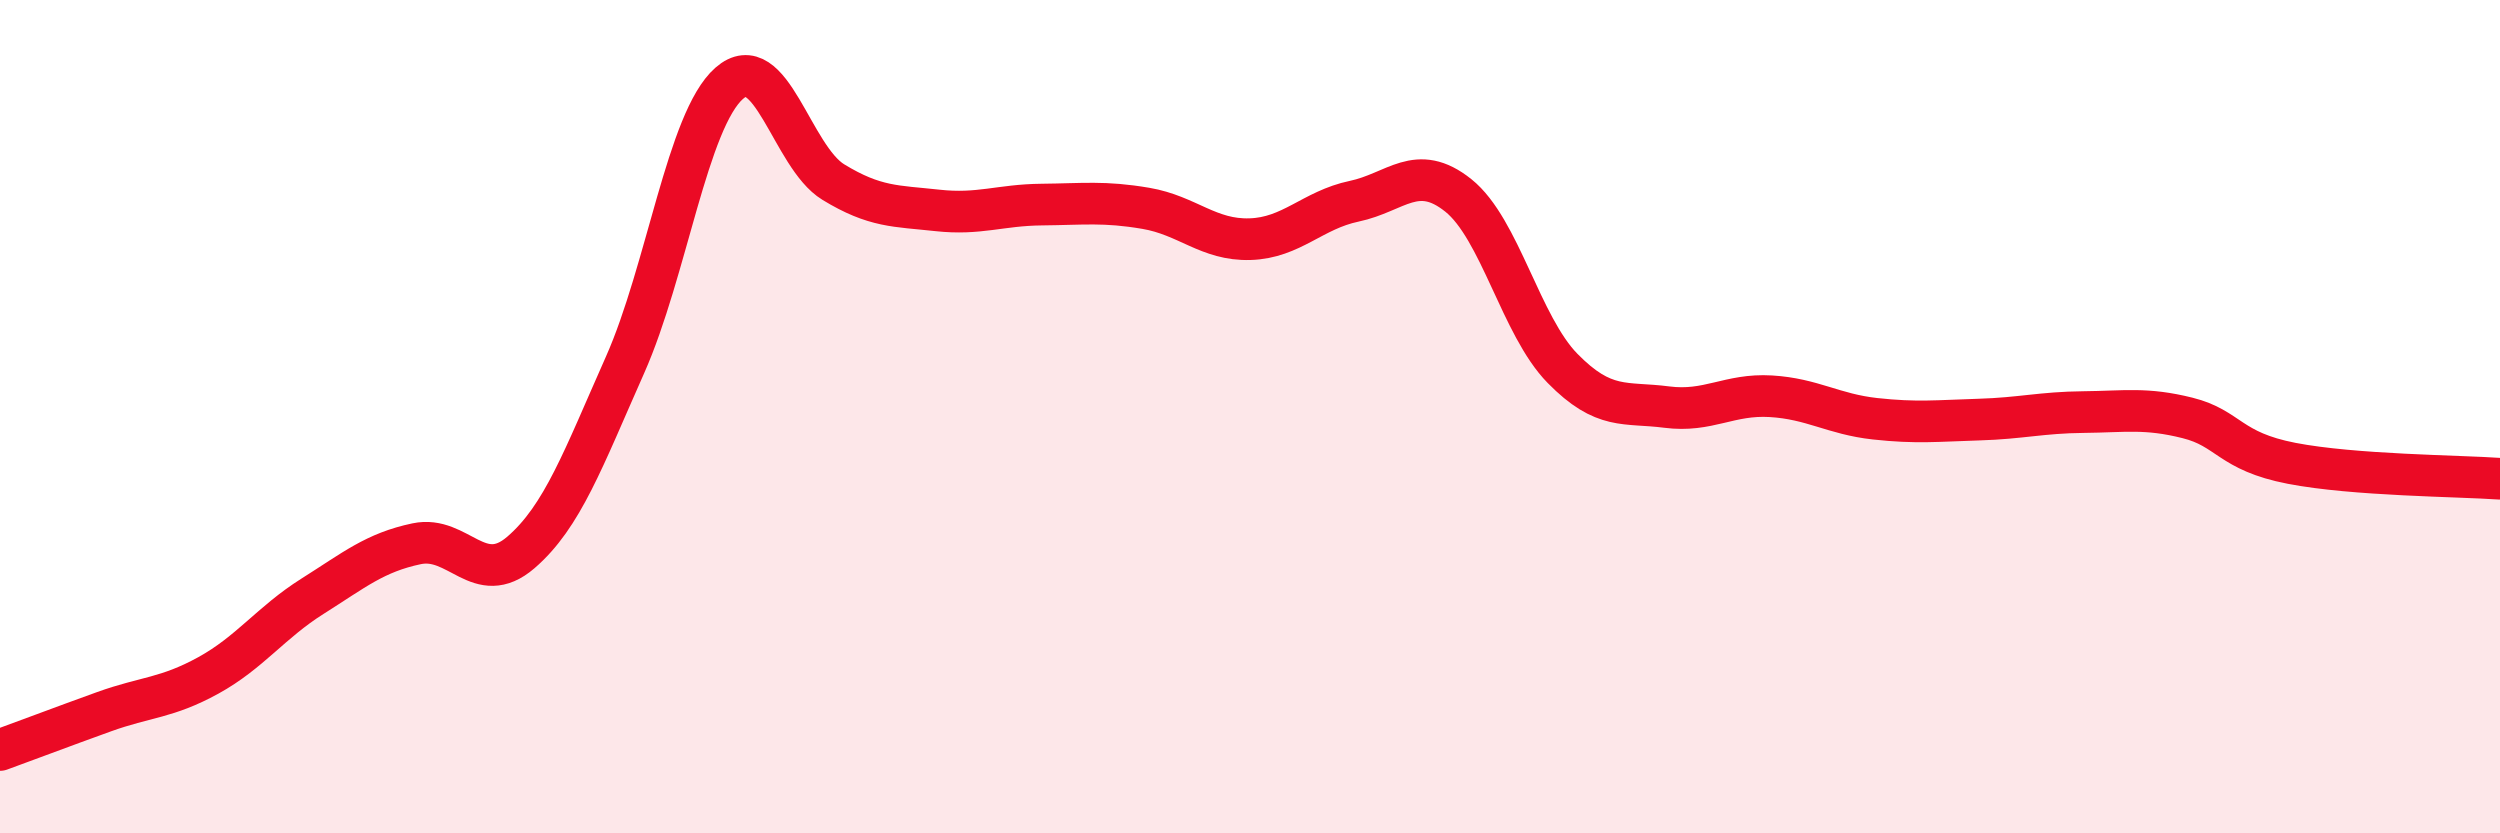 
    <svg width="60" height="20" viewBox="0 0 60 20" xmlns="http://www.w3.org/2000/svg">
      <path
        d="M 0,18 C 0.5,17.82 1.5,17.44 2.5,17.08 C 3.5,16.72 4,16.76 5,16.21 C 6,15.66 6.5,14.94 7.5,14.31 C 8.5,13.68 9,13.26 10,13.05 C 11,12.84 11.5,14.12 12.5,13.26 C 13.5,12.4 14,11.01 15,8.76 C 16,6.51 16.5,2.88 17.5,2 C 18.5,1.12 19,3.76 20,4.37 C 21,4.98 21.5,4.94 22.5,5.05 C 23.5,5.16 24,4.92 25,4.91 C 26,4.9 26.5,4.83 27.5,5 C 28.5,5.17 29,5.77 30,5.74 C 31,5.71 31.5,5.04 32.5,4.83 C 33.5,4.62 34,3.89 35,4.69 C 36,5.49 36.5,7.82 37.5,8.84 C 38.5,9.86 39,9.64 40,9.77 C 41,9.9 41.5,9.45 42.5,9.51 C 43.5,9.57 44,9.94 45,10.05 C 46,10.16 46.5,10.1 47.5,10.07 C 48.5,10.04 49,9.9 50,9.89 C 51,9.88 51.5,9.78 52.5,10.03 C 53.5,10.28 53.5,10.83 55,11.12 C 56.5,11.41 59,11.42 60,11.49L60 20L0 20Z"
        fill="#EB0A25"
        opacity="0.1"
        stroke-linecap="round"
        stroke-linejoin="round"
      />
      <path
        d="M 0,18 C 0.5,17.82 1.5,17.44 2.5,17.08 C 3.5,16.72 4,16.76 5,16.21 C 6,15.66 6.5,14.94 7.5,14.31 C 8.5,13.68 9,13.26 10,13.05 C 11,12.84 11.5,14.12 12.5,13.26 C 13.5,12.4 14,11.01 15,8.76 C 16,6.51 16.5,2.88 17.5,2 C 18.5,1.12 19,3.76 20,4.37 C 21,4.98 21.5,4.94 22.5,5.05 C 23.5,5.16 24,4.92 25,4.91 C 26,4.9 26.5,4.83 27.5,5 C 28.5,5.17 29,5.77 30,5.74 C 31,5.71 31.5,5.04 32.5,4.83 C 33.5,4.62 34,3.89 35,4.69 C 36,5.49 36.5,7.82 37.5,8.84 C 38.5,9.86 39,9.64 40,9.77 C 41,9.9 41.5,9.45 42.5,9.51 C 43.5,9.57 44,9.94 45,10.05 C 46,10.16 46.5,10.1 47.5,10.07 C 48.5,10.04 49,9.9 50,9.89 C 51,9.88 51.5,9.78 52.5,10.03 C 53.5,10.28 53.5,10.83 55,11.12 C 56.5,11.41 59,11.42 60,11.49"
        stroke="#EB0A25"
        stroke-width="1"
        fill="none"
        stroke-linecap="round"
        stroke-linejoin="round"
      />
    </svg>
  